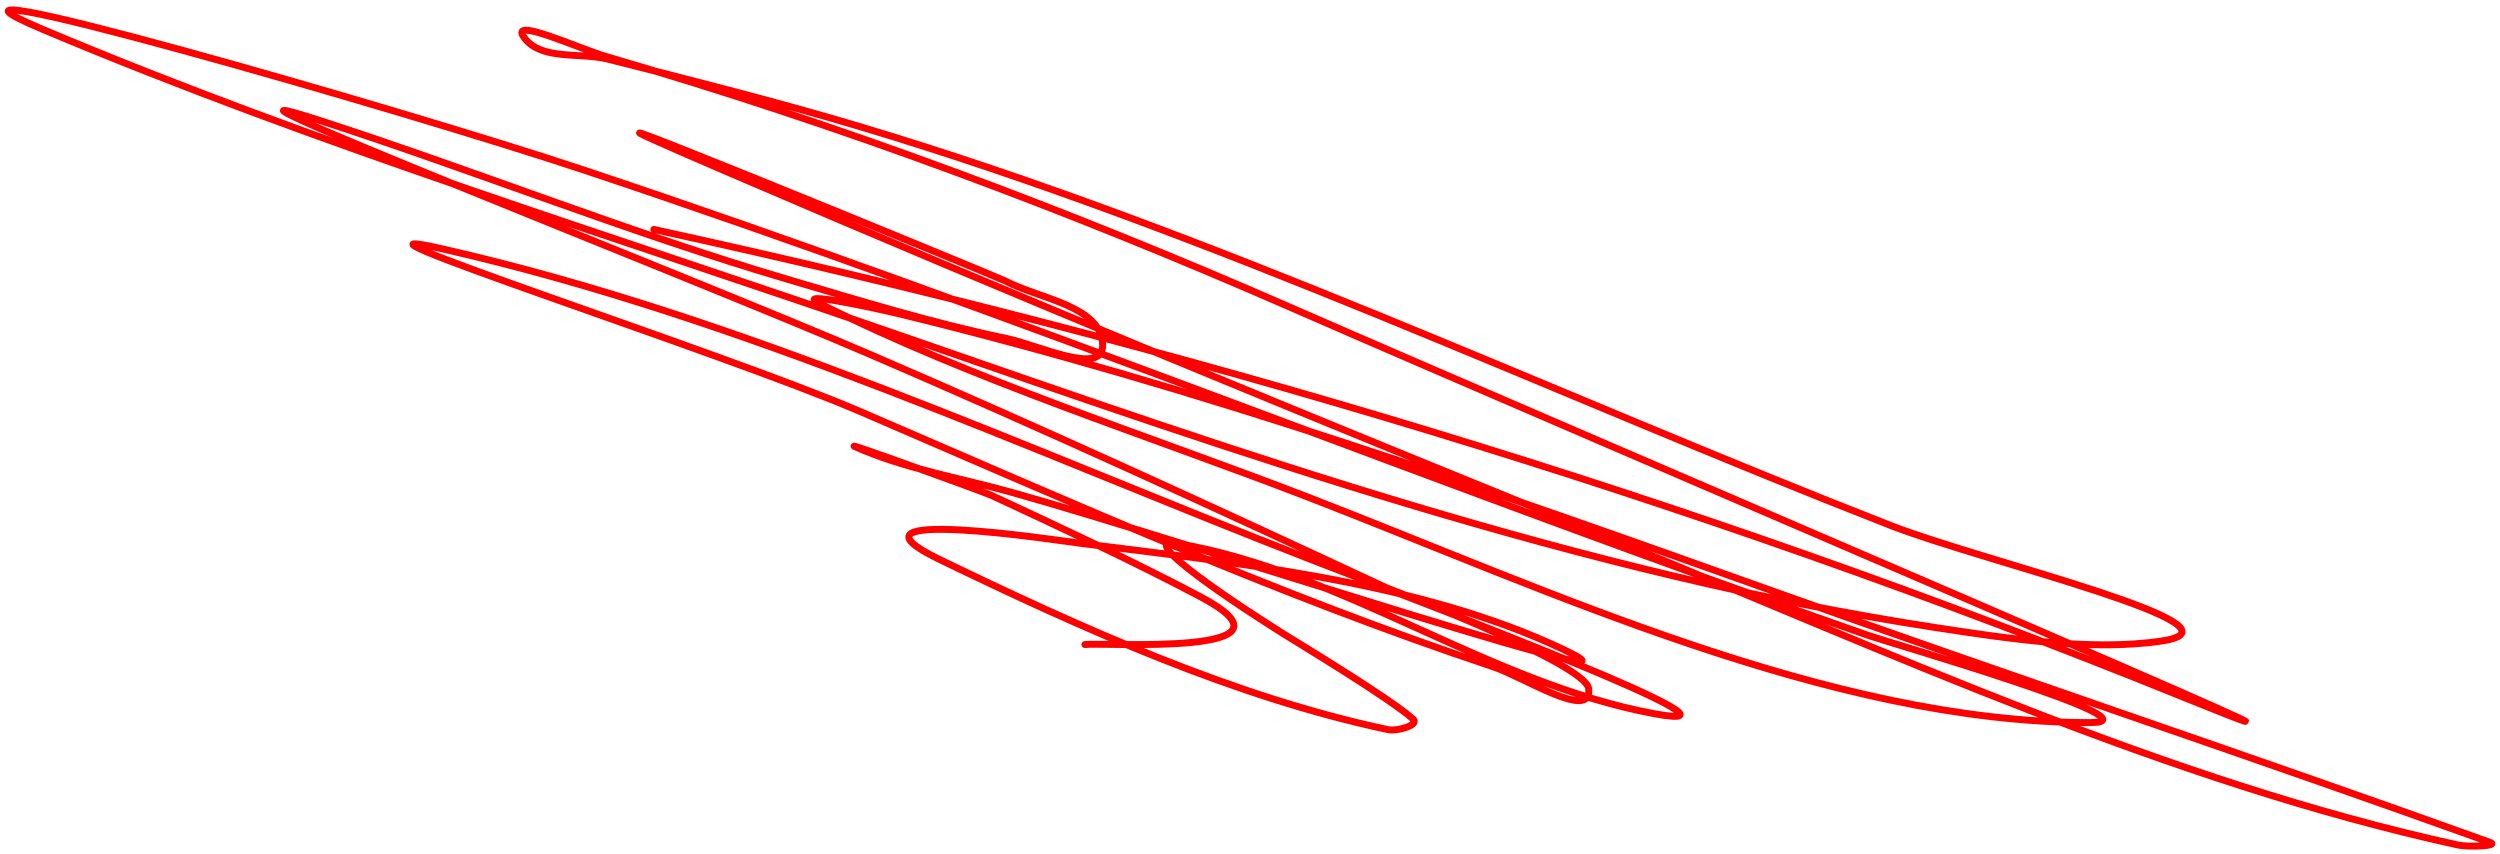 <?xml version="1.0" encoding="UTF-8"?> <svg xmlns="http://www.w3.org/2000/svg" width="360" height="123" viewBox="0 0 360 123" fill="none"> <path d="M94.147 33.036C169.745 49.541 242.872 71.395 314.609 100.477C358.007 118.071 228.762 63.038 185.858 44.276C153.743 30.233 120.905 17.919 87.25 8.129C83.392 7.006 73.088 2.232 75.499 5.446C77.977 8.751 83.499 7.505 87.505 8.512C99.193 11.448 112.295 14.781 123.781 18.219C174.607 33.433 222.983 56.44 272.331 75.698C285.481 80.83 325.247 90.196 311.288 92.303C301.144 93.834 288.55 91.866 278.845 90.387C227.939 82.627 178.625 65.315 130.167 48.491C89.125 34.242 46.117 21.101 6.014 4.169C-18.75 -6.287 58.556 15.978 84.057 24.478C146.353 45.243 207.16 69.93 269.138 91.536C272 92.534 311.768 104.054 300.942 104.054C263.484 104.054 222.713 84.854 188.412 71.61C165.177 62.639 140.214 54.792 117.905 43.638C114.292 41.831 125.987 44.34 129.912 45.298C172.854 55.78 214.525 70.566 256.109 85.405C290.176 97.562 324.53 109.051 358.548 121.297C359.996 121.818 355.453 122.009 353.95 121.681C312.208 112.568 271.649 93.72 232.351 77.742C189.586 60.353 146.776 42.852 104.366 24.606C61.811 6.297 143.512 39.807 144.729 40.444C149.686 43.044 158.607 44.046 158.779 49.641C158.921 54.247 149.495 49.685 144.984 48.747C134.275 46.521 123.797 43.285 113.307 40.189C90.619 33.492 68.811 24.729 46.377 17.453C19.175 8.631 99.05 39.734 125.314 51.046C150.294 61.805 175.005 73.143 199.652 84.639C200.069 84.833 228.406 95.515 228.775 99.2C229.244 103.897 219.458 97.499 214.98 96.007C183.882 85.641 153.862 72.159 123.781 59.221C104.054 50.736 42.807 31.087 63.748 35.846C106.784 45.627 148.042 64.766 189.051 80.679C205.804 87.181 255.897 106.049 238.227 102.777C214.368 98.358 193.437 82.325 169.508 78.252C162.898 77.127 179.155 87.719 184.836 91.281C187.243 92.79 200.044 100.497 203.484 103.543C204.455 104.403 201.177 105.344 199.908 105.076C177.738 100.386 155.606 90.388 135.277 80.552C119.068 72.709 152.519 77.847 155.713 78.252C177.363 80.998 202.784 83.561 223.027 92.558C247.552 103.458 171.345 78.061 145.495 70.844C138.288 68.832 130.044 67.436 123.142 64.33C120.796 63.274 141.754 70.862 142.813 71.355C152.828 76.021 163.058 80.749 172.829 85.916C189.328 94.641 158.657 92.466 156.224 92.814" stroke="#FF0000" stroke-linecap="round"></path> </svg> 